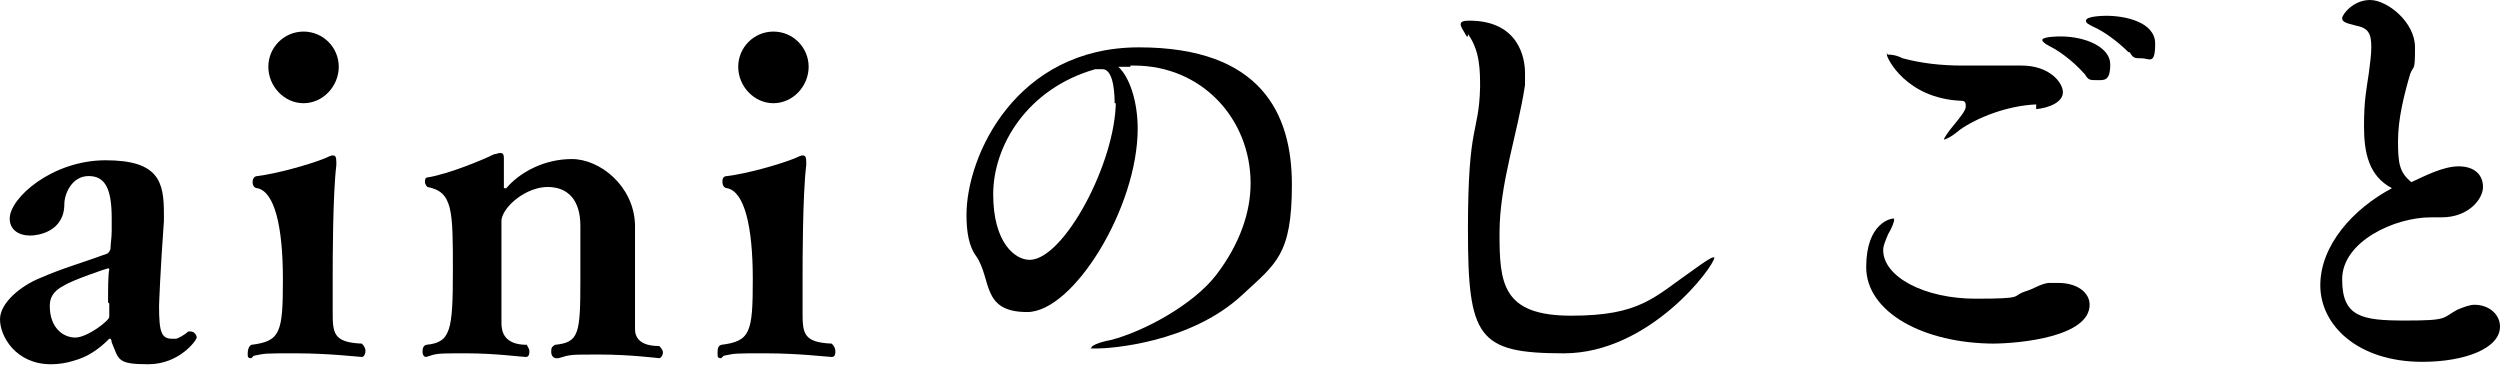 <?xml version="1.0" encoding="UTF-8"?>
<svg id="_レイヤー_1" data-name=" レイヤー 1" xmlns="http://www.w3.org/2000/svg" version="1.1" viewBox="0 0 205.9 30.1">
  <defs>
    <style>
      .cls-1 {
        fill: #000;
        stroke-width: 0px;
      }

      .cls-2 {
        isolation: isolate;
      }
    </style>
  </defs>
  <g id="_グループ_154" data-name=" グループ 154">
    <g id="aini" class="cls-2">
      <g class="cls-2">
        <path class="cls-1" d="M14.5,27.9c.1,0,.7-.3,1-.6h.2c.3,0,.5.3.5.5s-1.4,2.2-4,2.2-2.4-.4-3-1.8c0-.2-.1-.3-.1-.3h-.1c-.9.9-1.8,1.5-2.9,1.8-.6.2-1.3.3-1.9.3C1.3,30,0,27.7,0,26.3s1.8-2.8,3.3-3.4c1.8-.8,3.9-1.4,5.5-2,.1,0,.3-.3.3-.4,0-.4.1-.9.1-1.5v-1c0-2.4-.5-3.5-1.9-3.5s-2,1.5-2,2.3c0,2.3-2.2,2.6-2.8,2.6-1,0-1.7-.5-1.7-1.4,0-1.7,3.5-4.8,7.9-4.8s4.8,1.8,4.8,4.4,0,.4,0,.6c-.3,4.1-.4,6.9-.4,7,0,2.2.2,2.7,1.1,2.7h.3-.1ZM8.9,24.9c0-1,0-2.3.1-2.7q0-.1-.1-.1c-.1,0-3,1-3.6,1.4-1,.5-1.2,1.1-1.2,1.7,0,1.8,1.1,2.6,2.1,2.6s2.8-1.4,2.8-1.7v-1.1h0Z"/>
        <path class="cls-1" d="M20.7,29.5c-.3,0-.3-.1-.3-.4s.1-.6.3-.7c2.4-.3,2.6-1,2.6-5.4s-.7-7.2-2.1-7.5c-.3,0-.4-.3-.4-.5s.1-.5.4-.5c1.6-.2,4.1-.9,5.4-1.4.3-.1.6-.3.8-.3s.3.1.3.5v.3c-.3,2.5-.3,8-.3,9.2v2.8c0,1.8,0,2.6,2.4,2.7.2.2.3.4.3.6s-.1.5-.3.5-2.7-.3-5.4-.3-2.5,0-3.5.2h0l-.2.2ZM22.1,5.5c0-1.6,1.3-2.9,2.9-2.9s2.9,1.3,2.9,2.9-1.3,3-2.9,3-2.9-1.4-2.9-3Z"/>
        <path class="cls-1" d="M45.8,29.5c-.2,0-.4-.2-.4-.5s0-.4.3-.6c2-.2,2.1-.9,2.1-5.4s0-3.6,0-4.4c0-2.1-1-3.2-2.7-3.2s-3.6,1.5-3.8,2.7v2.8c0,2.3,0,5.1,0,5.7,0,.7.2,1.8,2.1,1.8,0,.1.2.3.2.5s0,.5-.3.5-2.5-.3-4.9-.3-2.4,0-3.3.3h0c-.2,0-.3-.2-.3-.4s0-.5.3-.6c2-.2,2.2-1.1,2.2-6.1s0-6.5-2.1-6.9c0,0-.2-.2-.2-.4s0-.4.3-.4c1.7-.3,4.4-1.4,5.4-1.9.2,0,.3-.1.5-.1s.3.1.3.4v.2c0,.7,0,1.7,0,2.2s0,.1,0,.1h.2c1.1-1.3,3.1-2.4,5.4-2.4s5.1,2.2,5.2,5.4v8.6c0,.7.4,1.4,2,1.4.2.2.3.4.3.5,0,.3-.2.5-.3.5s-2.4-.3-4.9-.3-2.4,0-3.4.3h-.3Z"/>
        <path class="cls-1" d="M59.4,29.5c-.3,0-.3-.1-.3-.4s0-.6.3-.7c2.4-.3,2.6-1,2.6-5.4s-.7-7.2-2.1-7.5c-.3,0-.4-.3-.4-.5s0-.5.4-.5c1.6-.2,4.1-.9,5.4-1.4.3-.1.6-.3.8-.3s.3.1.3.5v.3c-.3,2.5-.3,8-.3,9.2v2.8c0,1.8,0,2.6,2.4,2.7.2.2.3.4.3.6s0,.5-.3.5-2.7-.3-5.4-.3-2.5,0-3.5.2h0l-.2.2ZM60.8,5.5c0-1.6,1.3-2.9,2.9-2.9s2.9,1.3,2.9,2.9-1.3,3-2.9,3-2.9-1.4-2.9-3Z"/>
      </g>
    </g>
    <g id="_のしごと" data-name=" のしごと" class="cls-2">
      <g class="cls-2">
        <path class="cls-1" d="M93.1,5.5h-1c.9.8,1.6,2.8,1.6,5.1,0,6.5-5.3,15.1-9.1,15.1s-2.9-2.7-4.2-4.6c-.6-.8-.8-2-.8-3.4,0-4.9,4.1-13.8,14.2-13.8s12.6,5.5,12.6,11.3-1.3,6.5-4.1,9.1c-4.3,4-11,4.4-11.9,4.4s-.5,0-.5-.1.5-.4,1.6-.6c2.7-.7,6.8-2.9,8.7-5.4,1.9-2.5,2.8-5.1,2.8-7.5,0-5.3-4-9.7-9.6-9.7h-.4.1ZM91.8,8.5c0-.4,0-2.8-1-2.8s0,0-.2,0h-.4c-5.6,1.6-8.4,6.3-8.4,10.3s1.8,5.4,3,5.4c2.8,0,7.1-8,7.1-13.1v.2Z"/>
        <path class="cls-1" d="M120.8,3c-.3-.5-.5-.8-.5-1s.2-.3.7-.3c4.1,0,4.6,3.1,4.6,4.3s0,.7,0,1c-.6,4-2.1,8.1-2.1,12.2s.2,6.8,5.9,6.8,6.8-1.5,10.1-3.8c.7-.5,1.4-1,1.6-1s.1,0,.1,0c0,.7-5.3,7.9-12.4,7.9s-7.9-1.3-7.9-10.2.9-7.8,1-11.7c0-1.4,0-3-1-4.4v.2Z"/>
        <path class="cls-1" d="M164.3,28.3c-5.9,0-10.6-2.6-10.6-6.3s2.1-4,2.2-4,.1,0,.1.1c0,.2-.2.7-.5,1.2-.2.5-.4.9-.4,1.3,0,2.2,3.4,4,7.6,4s2.9-.2,4.1-.6c.7-.2,1.2-.6,1.9-.7h.8c1.6,0,2.6.8,2.6,1.8,0,2.6-5.6,3.2-8.1,3.2h.3ZM167.7,8.6c-2.4.1-4.9,1.1-6.3,2.1-.7.6-1.2.8-1.3.8s0,0,0,0c0-.1.3-.6.9-1.3.4-.5.9-1.1.9-1.4s0-.5-.4-.5c-4.5-.2-6.1-3.5-6.1-3.8s0,0,.1,0c.2,0,.6,0,1.2.3,1.5.4,3.1.6,4.9.6s2.1,0,3.2,0c.6,0,1.2,0,1.7,0,2.3,0,3.4,1.4,3.4,2.2s-1.1,1.3-2.3,1.4h.1ZM171.6,6c-.9-1-2-1.8-2.8-2.2-.4-.2-.6-.4-.6-.5,0-.3,1.4-.3,1.5-.3,2.1,0,4.1.9,4.1,2.3s-.5,1.3-1.1,1.3-.7,0-1-.5h0ZM175.3,4.3c-.9-.9-2-1.7-2.9-2.1-.4-.2-.6-.3-.6-.5,0-.4,1.6-.4,1.7-.4,1.5,0,4,.5,4,2.3s-.5,1.2-1.1,1.2-.7,0-1-.5h0Z"/>
        <path class="cls-1" d="M200.2,17.9c-3,0-7.3,2-7.3,5.1s1.6,3.4,5.2,3.4,3-.2,4.3-.9c.5-.2,1-.4,1.4-.4,1.2,0,2.1.8,2.1,1.8,0,1.8-2.9,2.9-6.4,2.9-5.3,0-8.4-3-8.4-6.3s2.7-6.3,5.9-8c-1.9-1-2.3-2.9-2.3-5.1s.2-3,.4-4.4c.1-.8.2-1.5.2-2.1,0-1.1-.2-1.6-1.3-1.8-.8-.2-1.1-.3-1.1-.6S193.8,0,195.2,0s3.7,1.8,3.7,3.9-.1,1.4-.4,2.2c-.5,1.7-1,3.7-1,5.5s.1,2.6,1.1,3.4c1.1-.5,2.6-1.3,3.9-1.3s2,.7,2,1.7-1.2,2.5-3.4,2.5h-.9Z"/>
      </g>
    </g>
  </g>
</svg>
